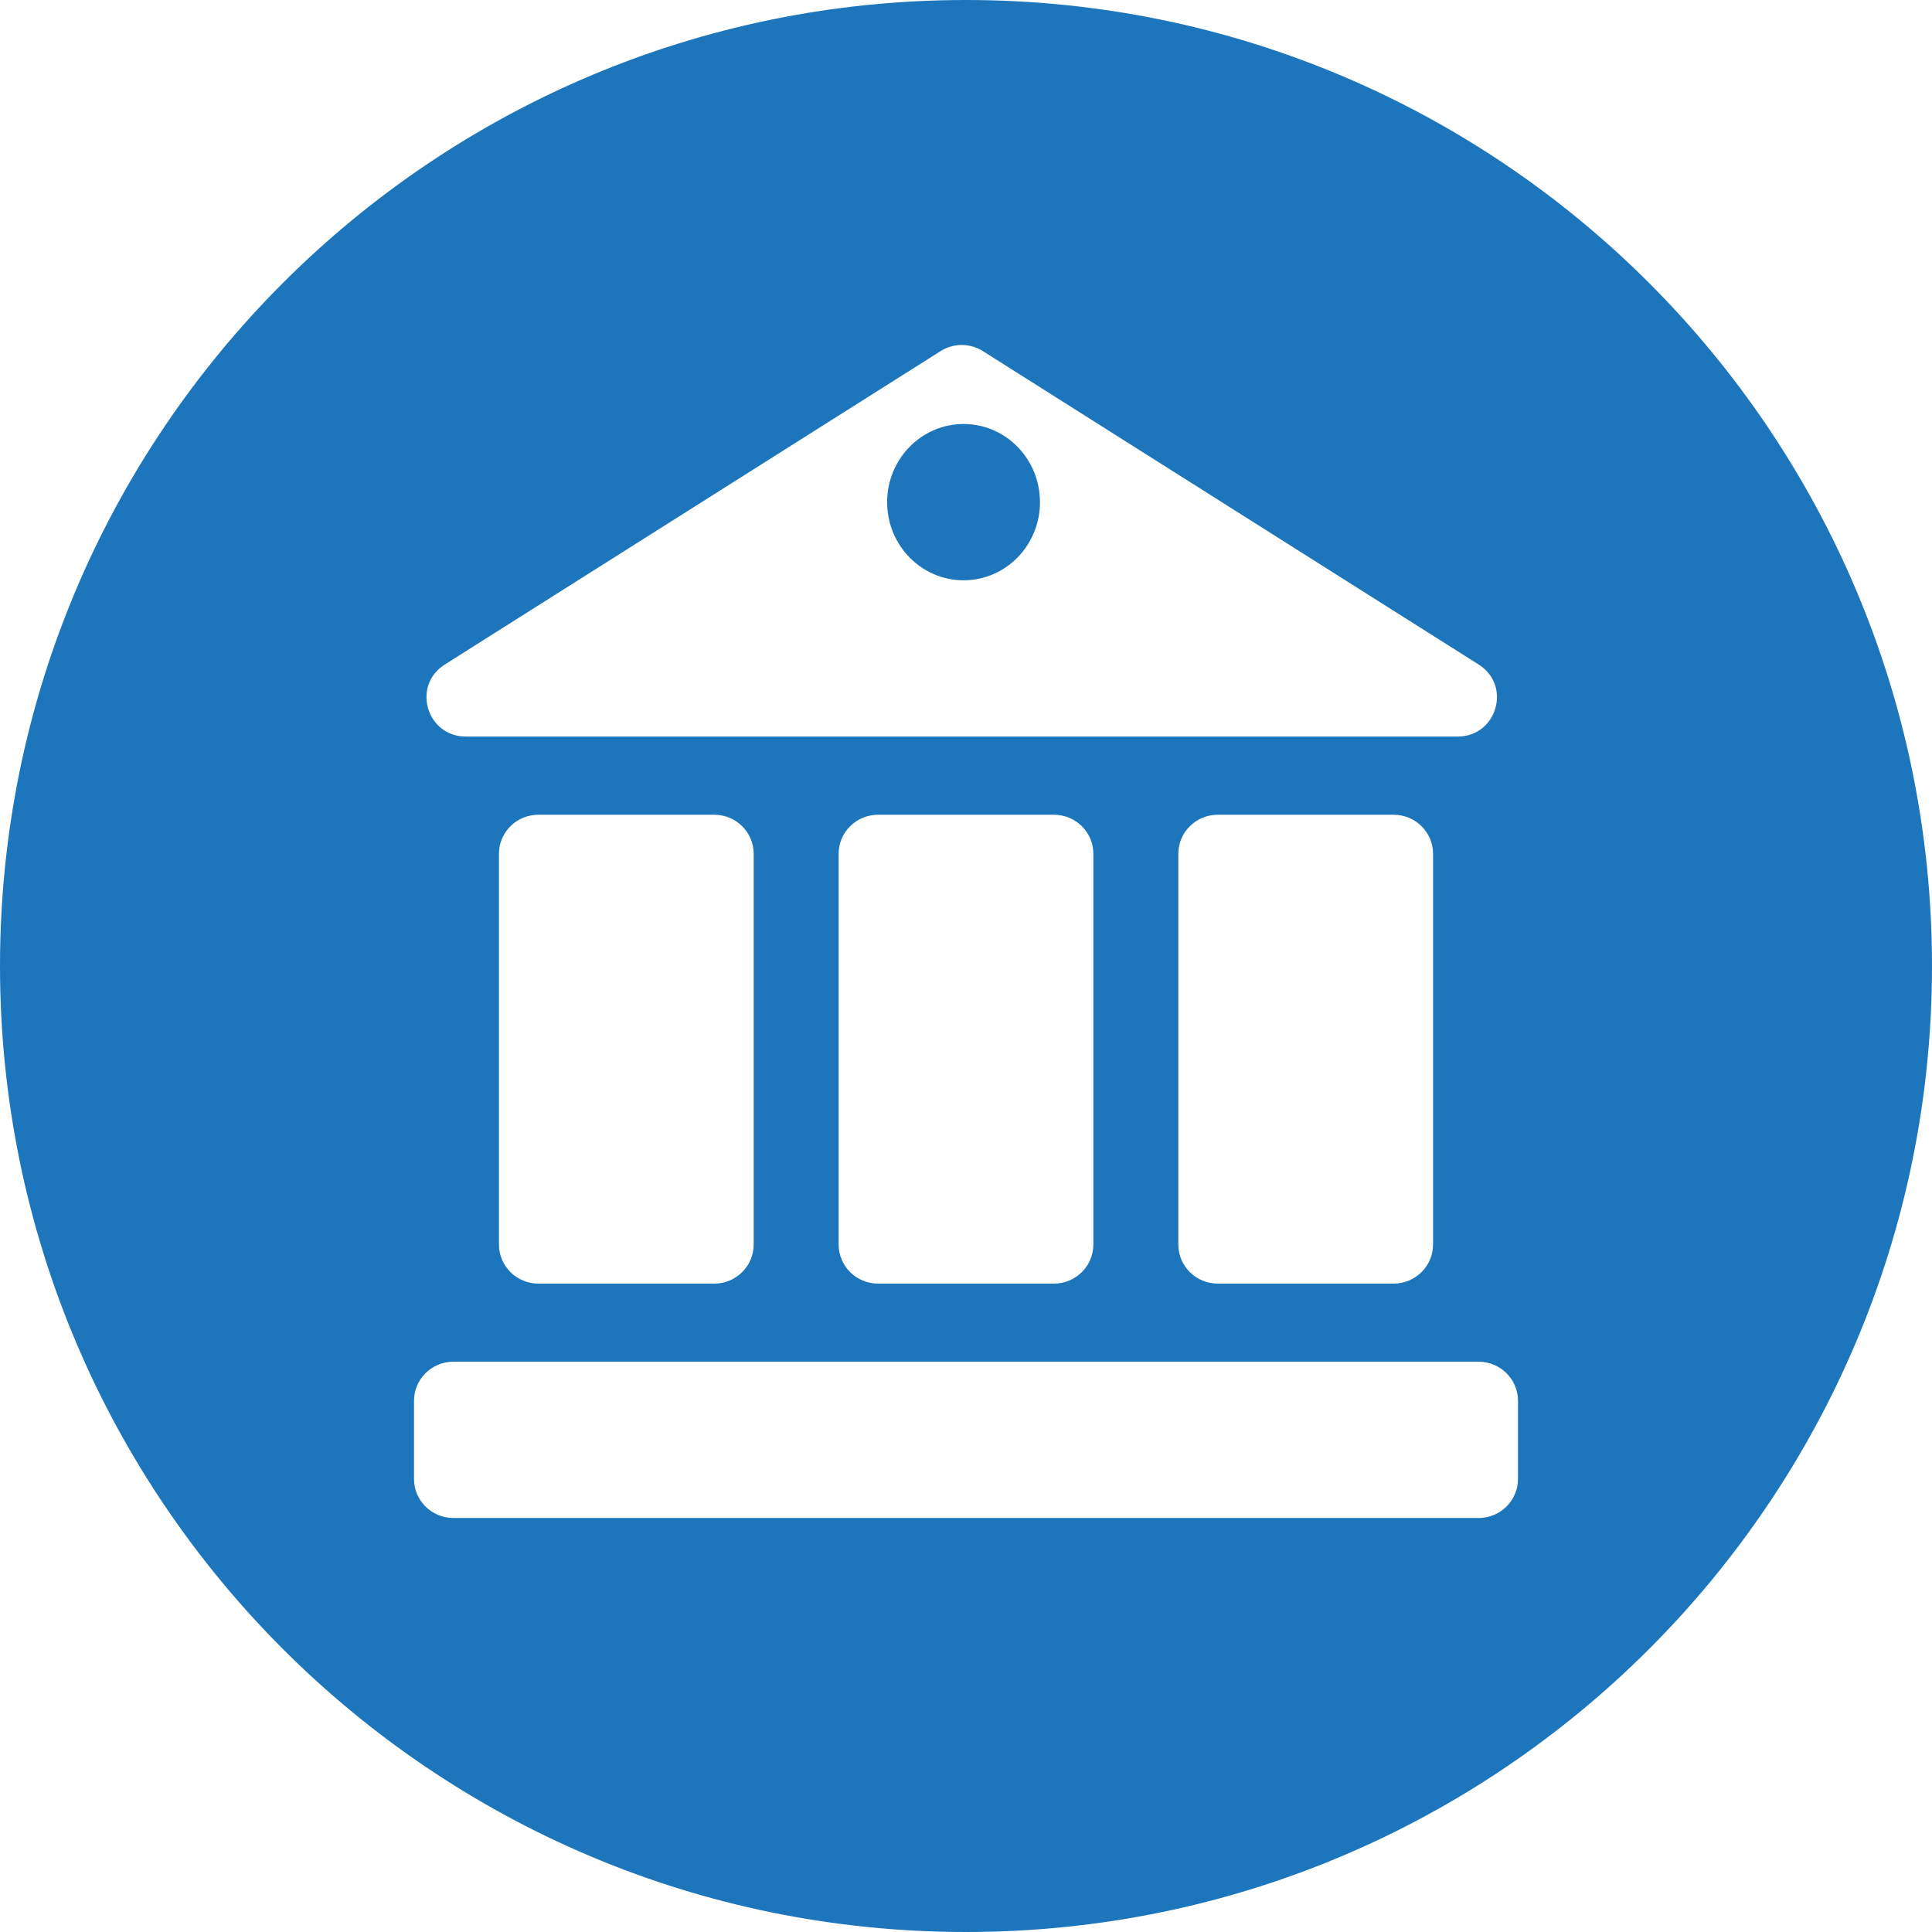 <svg width="28" height="28" viewBox="0 0 28 28" fill="none" xmlns="http://www.w3.org/2000/svg">
<path id="Bank" fill-rule="evenodd" clip-rule="evenodd" d="M14 28C21.732 28 28 21.732 28 14C28 6.268 21.732 0 14 0C6.268 0 0 6.268 0 14C0 21.732 6.268 28 14 28ZM13.631 5.089C13.818 4.97 14.058 4.97 14.245 5.089L21.43 9.631C21.912 9.936 21.694 10.675 21.123 10.675H6.753C6.182 10.675 5.964 9.936 6.446 9.631L13.631 5.089ZM15.072 7.278C15.072 7.903 14.577 8.41 13.965 8.41C13.353 8.41 12.857 7.903 12.857 7.278C12.857 6.652 13.353 6.145 13.965 6.145C14.577 6.145 15.072 6.652 15.072 7.278ZM15.275 11.808C15.59 11.808 15.846 12.061 15.846 12.374V18.036C15.846 18.349 15.59 18.603 15.275 18.603H12.725C12.41 18.603 12.154 18.349 12.154 18.036V12.374C12.154 12.061 12.41 11.808 12.725 11.808H15.275ZM6 20.301C6 19.989 6.256 19.735 6.571 19.735H21.429C21.744 19.735 22 19.989 22 20.301V21.434C22 21.747 21.744 22 21.429 22H6.571C6.256 22 6 21.747 6 21.434V20.301ZM20.769 12.374C20.769 12.061 20.513 11.808 20.198 11.808H17.648C17.333 11.808 17.077 12.061 17.077 12.374V18.036C17.077 18.349 17.333 18.603 17.648 18.603H20.198C20.513 18.603 20.769 18.349 20.769 18.036V12.374ZM10.352 11.808C10.667 11.808 10.923 12.061 10.923 12.374V18.036C10.923 18.349 10.667 18.603 10.352 18.603H7.802C7.487 18.603 7.231 18.349 7.231 18.036L7.231 12.374C7.231 12.061 7.487 11.808 7.802 11.808H10.352Z" fill="#1D76BC"/>
</svg>
